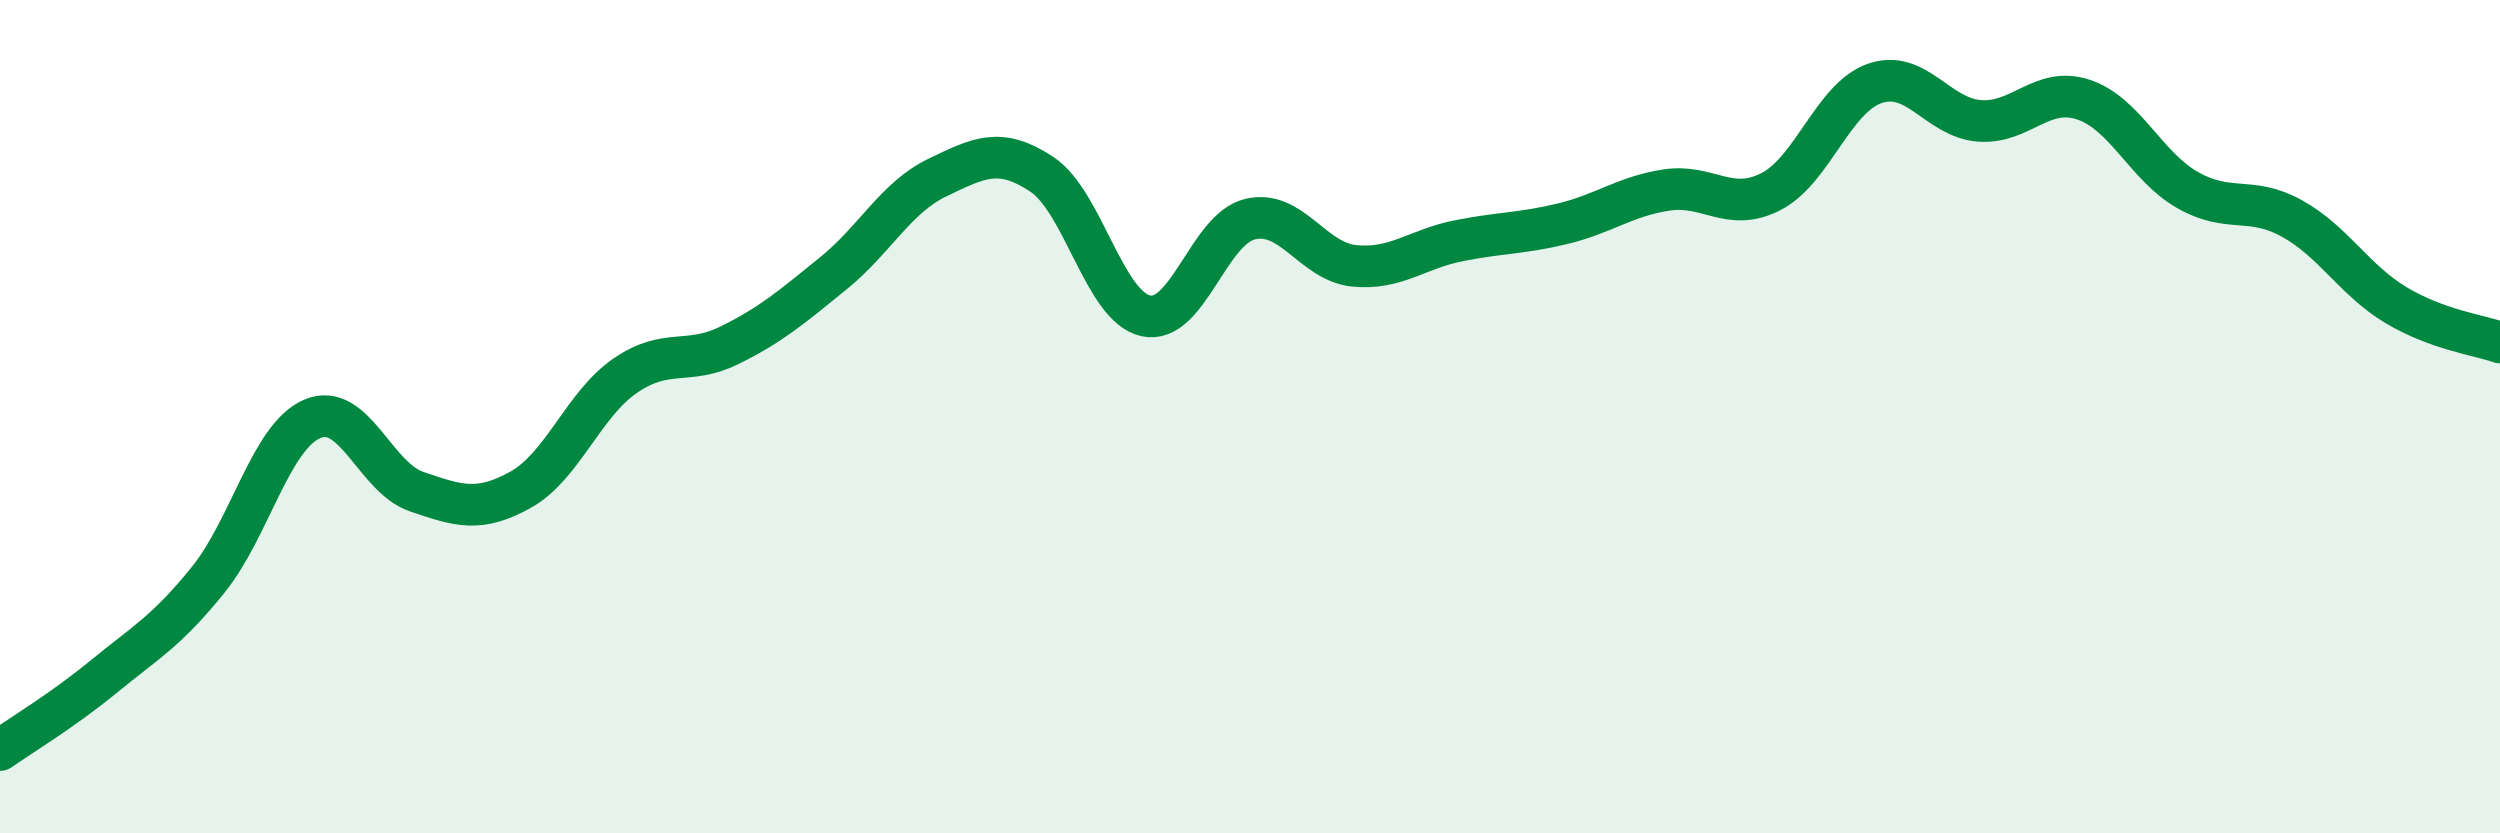 
    <svg width="60" height="20" viewBox="0 0 60 20" xmlns="http://www.w3.org/2000/svg">
      <path
        d="M 0,18 C 0.5,17.65 1.5,17.05 2.5,16.23 C 3.5,15.41 4,15.15 5,13.91 C 6,12.67 6.5,10.47 7.5,10.05 C 8.5,9.63 9,11.46 10,11.8 C 11,12.14 11.5,12.31 12.5,11.75 C 13.5,11.19 14,9.71 15,9.02 C 16,8.33 16.5,8.78 17.5,8.29 C 18.5,7.8 19,7.37 20,6.56 C 21,5.75 21.5,4.74 22.5,4.26 C 23.5,3.78 24,3.52 25,4.18 C 26,4.84 26.5,7.36 27.5,7.58 C 28.5,7.8 29,5.5 30,5.26 C 31,5.02 31.5,6.28 32.5,6.38 C 33.5,6.48 34,5.98 35,5.78 C 36,5.58 36.5,5.61 37.5,5.37 C 38.5,5.13 39,4.71 40,4.56 C 41,4.41 41.5,5.11 42.5,4.6 C 43.5,4.09 44,2.34 45,2 C 46,1.66 46.5,2.82 47.5,2.9 C 48.5,2.98 49,2.06 50,2.39 C 51,2.72 51.5,3.99 52.5,4.56 C 53.5,5.13 54,4.69 55,5.24 C 56,5.79 56.5,6.72 57.5,7.32 C 58.5,7.92 59.5,8.04 60,8.22L60 20L0 20Z"
        fill="#008740"
        opacity="0.1"
        stroke-linecap="round"
        stroke-linejoin="round"
      />
      <path
        d="M 0,18 C 0.5,17.65 1.5,17.05 2.5,16.23 C 3.5,15.41 4,15.15 5,13.91 C 6,12.67 6.5,10.47 7.5,10.05 C 8.5,9.63 9,11.46 10,11.8 C 11,12.14 11.5,12.31 12.5,11.75 C 13.5,11.19 14,9.71 15,9.02 C 16,8.33 16.5,8.78 17.5,8.29 C 18.5,7.8 19,7.37 20,6.56 C 21,5.75 21.5,4.74 22.5,4.26 C 23.5,3.78 24,3.52 25,4.18 C 26,4.84 26.5,7.36 27.5,7.58 C 28.5,7.8 29,5.5 30,5.26 C 31,5.02 31.5,6.28 32.5,6.38 C 33.5,6.48 34,5.98 35,5.78 C 36,5.58 36.5,5.61 37.5,5.37 C 38.5,5.13 39,4.71 40,4.56 C 41,4.41 41.5,5.11 42.5,4.6 C 43.5,4.09 44,2.34 45,2 C 46,1.66 46.5,2.82 47.5,2.9 C 48.5,2.98 49,2.06 50,2.39 C 51,2.72 51.5,3.99 52.5,4.56 C 53.5,5.13 54,4.69 55,5.24 C 56,5.79 56.5,6.72 57.5,7.32 C 58.5,7.92 59.5,8.04 60,8.22"
        stroke="#008740"
        stroke-width="1"
        fill="none"
        stroke-linecap="round"
        stroke-linejoin="round"
      />
    </svg>
  